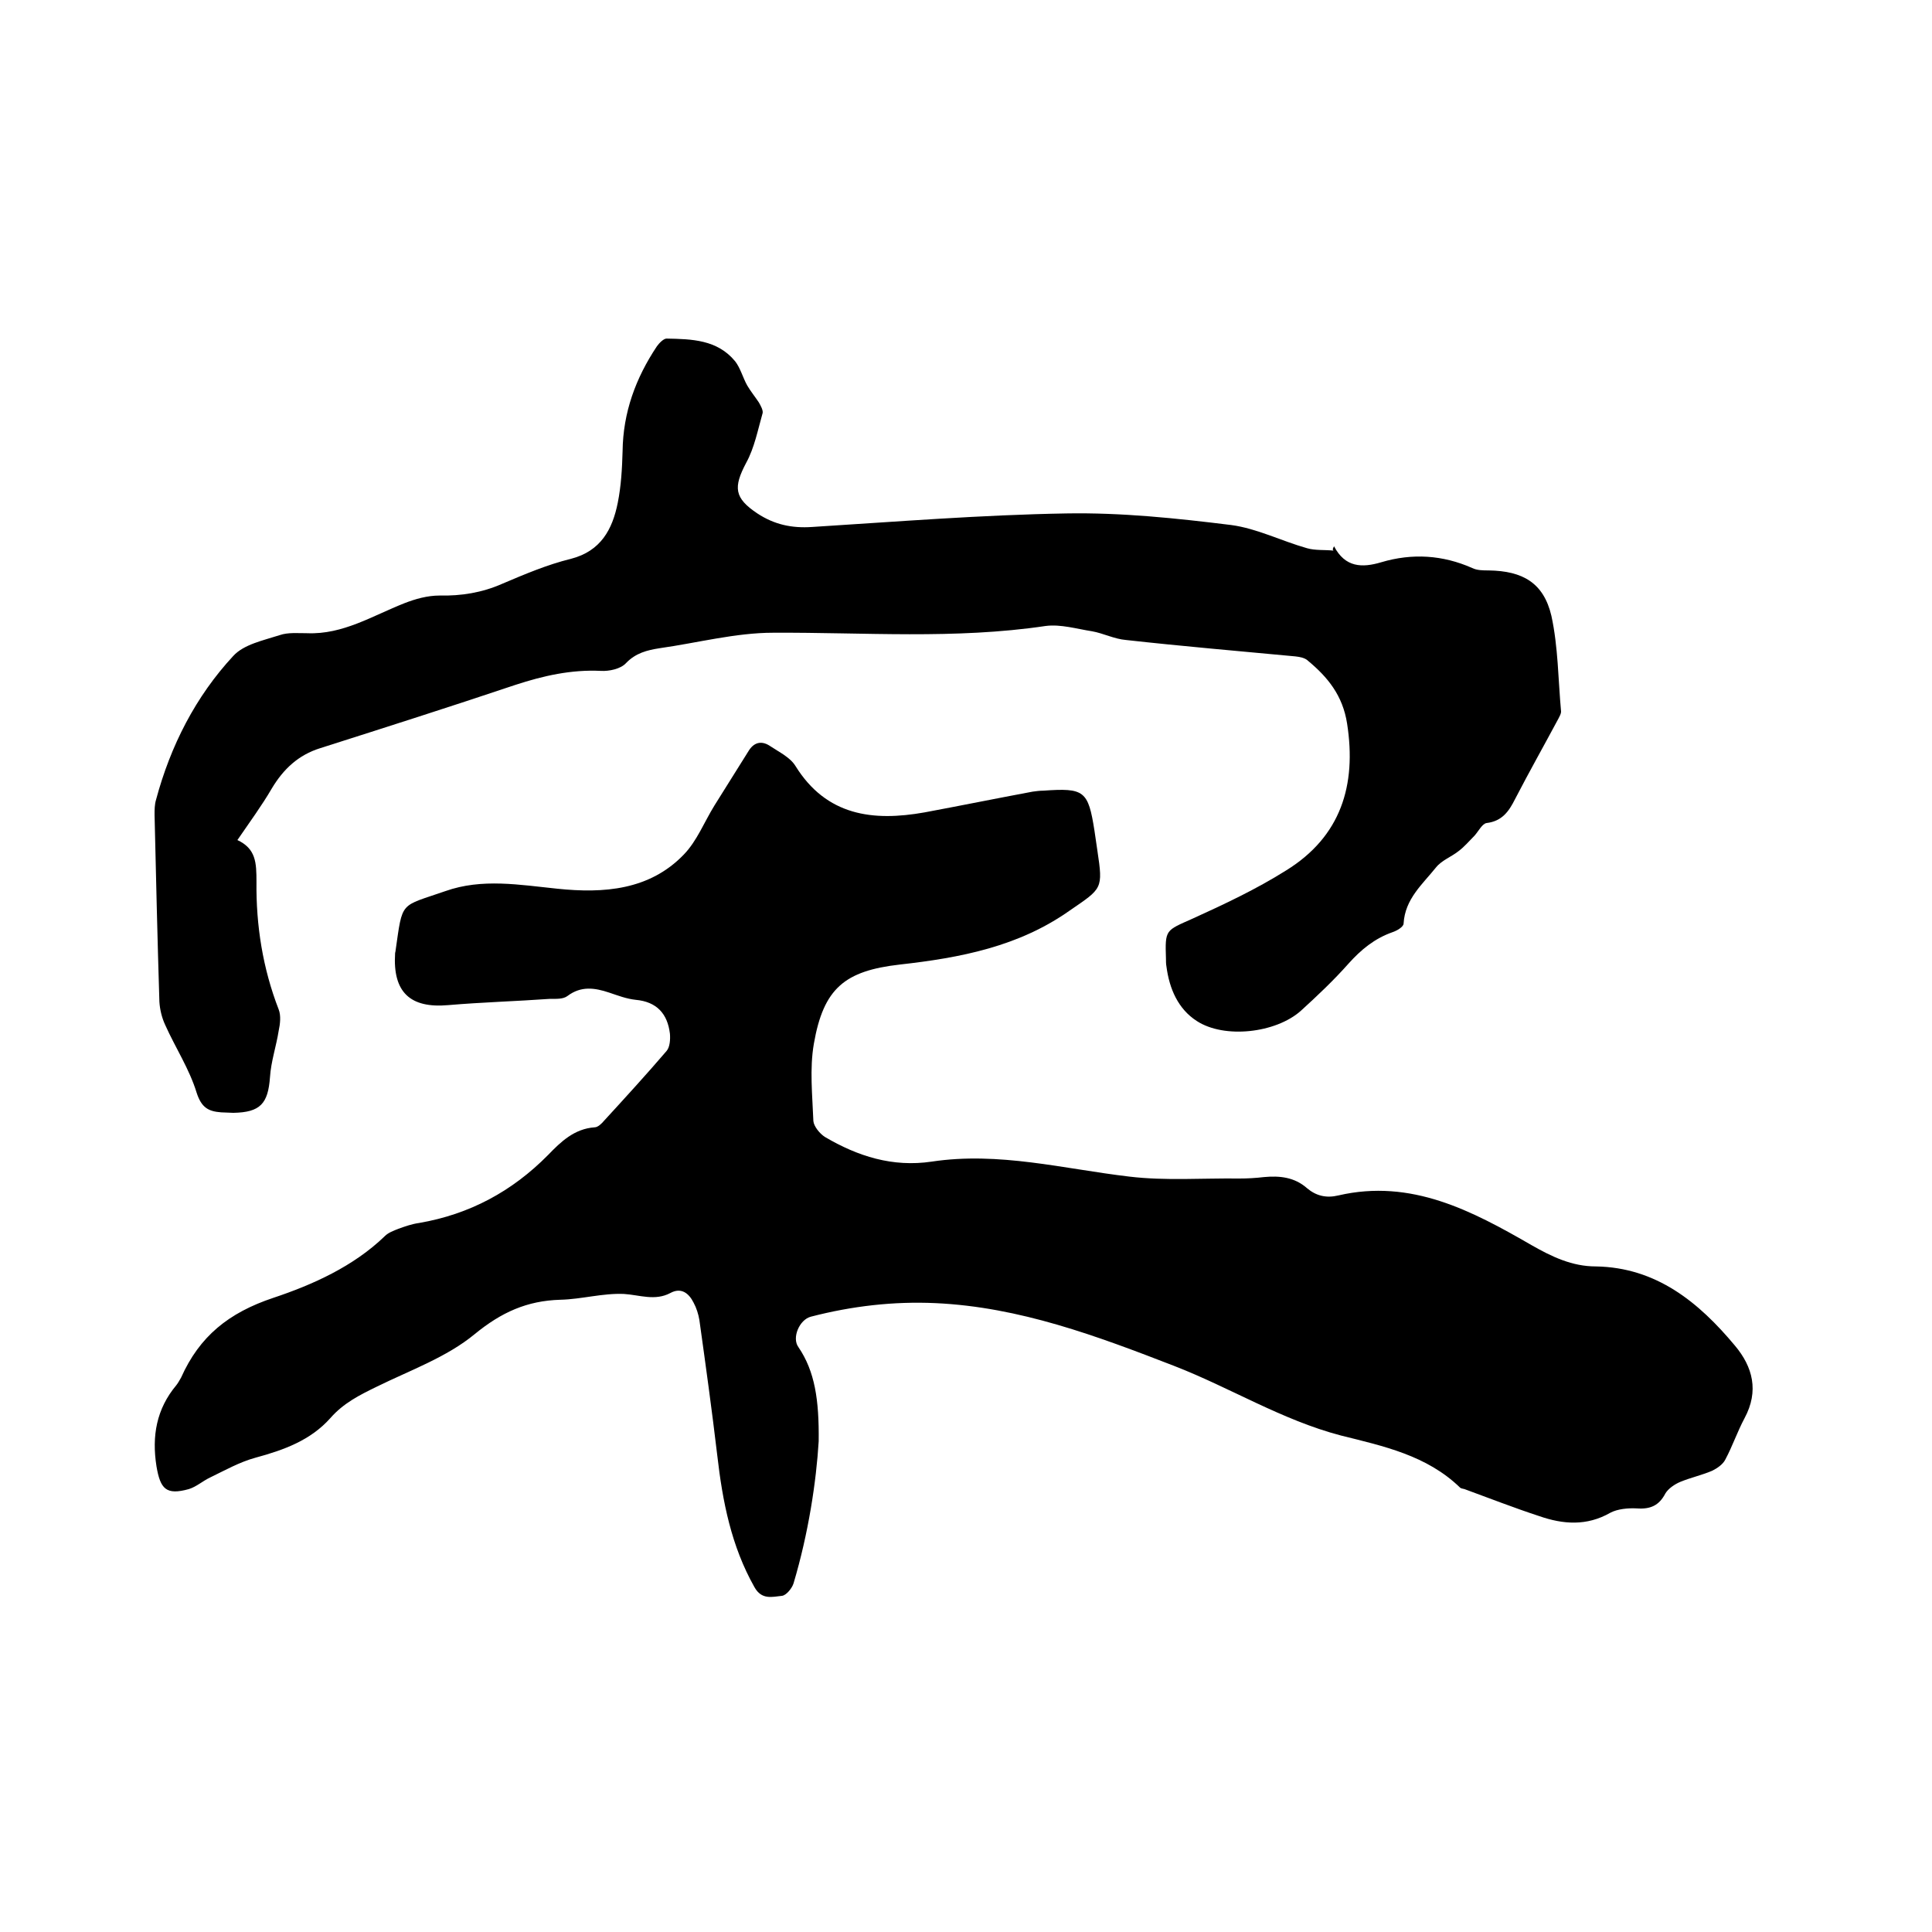 <svg enable-background="new 0 0 400 400" viewBox="0 0 400 400" xmlns="http://www.w3.org/2000/svg"><path d="m169.5 298.4c-.5 8.3-2.1 19-5.2 29.4-.3 1-1.5 2.5-2.4 2.6-2 .2-4.2.9-5.7-1.8-4.8-8.5-6.6-17.7-7.7-27.3-1.1-9.3-2.4-18.7-3.7-28-.2-1.2-.6-2.5-1.2-3.6-1-2-2.6-3.2-4.8-2-3.2 1.7-6.4.4-9.6.2-4.4-.2-8.8 1.1-13.2 1.2-6.9.2-12.2 2.6-17.7 7.1-5.8 4.8-13.4 7.5-20.3 10.9-3.5 1.7-6.9 3.4-9.6 6.5-4.1 4.6-9.6 6.6-15.5 8.2-3.3.9-6.3 2.6-9.4 4.1-1.5.7-2.8 1.9-4.4 2.4-4.7 1.3-5.9 0-6.7-4.7-1-6.3 0-11.9 4.1-16.8.4-.5.7-1.1 1-1.6 3.8-8.5 9.8-13.4 19.1-16.5 8.1-2.7 16.6-6.5 23.1-12.8.7-.7 1.8-1.1 2.8-1.5 1.4-.5 2.8-1 4.3-1.2 10.4-1.8 19.2-6.5 26.7-14.1 2.6-2.7 5.4-5.4 9.6-5.7.7 0 1.5-.8 2-1.4 4.4-4.8 8.7-9.5 12.9-14.4.7-.8.8-2.4.7-3.6-.5-4.1-2.7-6.6-7.1-7-1.9-.2-3.7-.9-5.5-1.5-3-1-5.8-1.4-8.6.7-.9.7-2.4.6-3.6.6-7 .5-14.1.7-21.1 1.3-7.9.7-11.5-2.7-11-10.7 0-.2.1-.4.1-.6 1.5-10.4.8-9 10.3-12.3 7.6-2.7 15.4-1.3 23.2-.5 9.6 1 19.1.3 26.2-7.1 2.7-2.8 4.2-6.7 6.3-10.1 2.4-3.8 4.8-7.7 7.2-11.5 1.2-1.8 2.8-1.9 4.4-.8 1.8 1.2 4.1 2.3 5.2 4.1 6.4 10.3 16 11.5 26.7 9.6 7.5-1.4 14.9-2.9 22.4-4.3.7-.1 1.5-.2 2.2-.2 8.5-.6 9.3 0 10.6 8.3.2 1.4.4 2.7.6 4.1 1.2 8 1 7.8-5.7 12.4-10.6 7.5-22.7 9.8-35.2 11.2-11.4 1.3-15.8 4.9-17.8 16.4-.9 5.2-.3 10.7-.1 16 .1 1.1 1.3 2.6 2.4 3.3 6.8 4 14 6.3 22.1 5.1 13.9-2.1 27.3 1.5 40.9 3.1 7.5.9 15.2.3 22.8.4 1.7 0 3.4-.1 5.1-.3 3.2-.3 6.3 0 8.9 2.3 1.9 1.6 4 2.1 6.5 1.5 15.1-3.5 27.7 3.2 40 10.3 4.2 2.4 8.4 4.4 13.3 4.4 12.5.2 21.3 7.4 28.8 16.4 3.7 4.4 5 9.4 2 15-1.5 2.8-2.5 5.8-4 8.6-.5 1-1.7 1.8-2.7 2.3-2.1.9-4.4 1.4-6.6 2.3-1.2.5-2.5 1.4-3.1 2.4-1.3 2.5-3.1 3.3-5.9 3.1-1.8-.1-4 .1-5.5.9-4.9 2.8-9.8 2.4-14.7.7-5.2-1.7-10.3-3.7-15.5-5.6-.3-.1-.7-.1-.9-.3-6.9-6.7-15.9-8.6-24.7-10.8-12.2-3.2-22.9-9.9-34.5-14.4-16-6.2-32-12.2-49.4-13-8.7-.4-17.3.6-25.8 2.8-2.4.6-4 4.4-2.6 6.3 3.4 5 4.3 10.9 4.2 19.5z"/><path d="m276.2 113.1c2.3 4.4 5.8 4.5 9.8 3.3 6.4-1.9 12.7-1.5 18.8 1.2 1 .5 2.3.5 3.4.5 7.1.1 11.4 2.6 13 9.4 1.4 6.4 1.4 13.2 2 19.8 0 .5-.3 1-.5 1.4-3 5.6-6.1 11.1-9 16.7-1.3 2.6-2.7 4.6-5.9 5-.9.1-1.7 1.7-2.5 2.6-1.1 1.1-2.1 2.3-3.3 3.2-1.5 1.2-3.5 1.9-4.7 3.4-2.8 3.5-6.4 6.5-6.7 11.6 0 .7-1.4 1.5-2.3 1.8-3.7 1.3-6.5 3.6-9.1 6.5-3.1 3.5-6.5 6.7-9.9 9.8-5.2 4.6-15.8 5.8-21.5 2.1-3.9-2.5-5.7-6.7-6.3-11.3-.1-.5-.1-1.1-.1-1.6-.2-6.1-.1-5.8 5.5-8.3 6.6-3 13.2-6.1 19.4-10 11.3-7 14.6-17.6 12.6-30.4-.9-5.8-4-9.6-8.1-13-.6-.6-1.7-.8-2.6-.9-11.7-1.1-23.4-2.1-35.1-3.4-2.4-.2-4.7-1.4-7-1.8-3.2-.5-6.5-1.5-9.6-1.1-18.8 2.8-37.6 1.3-56.4 1.4-7.8 0-15.7 2.1-23.5 3.2-2.6.4-5 1-7 3.1-1.1 1.2-3.5 1.7-5.2 1.6-6.1-.3-11.9 1-17.7 2.9-13.4 4.5-26.9 8.8-40.4 13.1-4.5 1.4-7.6 4.3-10 8.3-2.1 3.6-4.6 7-7.2 10.8-.1-.4-.1-.1 0-.1 3.9 1.8 4 4.7 4 8.7-.1 9 1.3 17.9 4.6 26.4.5 1.3.3 3 0 4.4-.5 3.2-1.6 6.4-1.8 9.6-.4 5.5-2 7.3-7.6 7.4-.8 0-1.7-.1-2.5-.1-2.7-.2-4.1-1-5.1-4.1-1.5-4.9-4.4-9.3-6.5-14-.7-1.5-1.1-3.2-1.2-4.8-.4-12.9-.7-25.8-1-38.7 0-1 0-2.1.3-3.1 3-11.2 8.2-21.4 16-29.8 2.2-2.4 6.2-3.2 9.6-4.3 1.7-.6 3.8-.4 5.7-.4 7.4.3 13.5-3.6 20.1-6.2 2.3-.9 4.8-1.6 7.3-1.6 4.5.1 8.8-.6 12.9-2.4 4.7-2 9.4-4 14.3-5.2 6.2-1.6 8.6-6.1 9.7-11.6.7-3.5.9-7.1 1-10.7.1-8 2.7-15.1 7.1-21.7.5-.7 1.4-1.6 2-1.6 5.2.1 10.5.2 14.2 4.7 1.1 1.4 1.6 3.4 2.5 5 .7 1.2 1.6 2.3 2.4 3.5.4.7.9 1.6.8 2.2-1 3.5-1.7 7.2-3.4 10.3-2.7 5.1-2.5 7.3 2.3 10.5 3.5 2.3 7.1 3.1 11.4 2.8 17.5-1.1 35-2.5 52.6-2.8 11.4-.2 22.8 1 34.1 2.4 5.3.7 10.4 3.3 15.7 4.8 1.7.5 3.7.3 5.5.5-.3-.2-.1-.5.1-.9z"/></svg>
